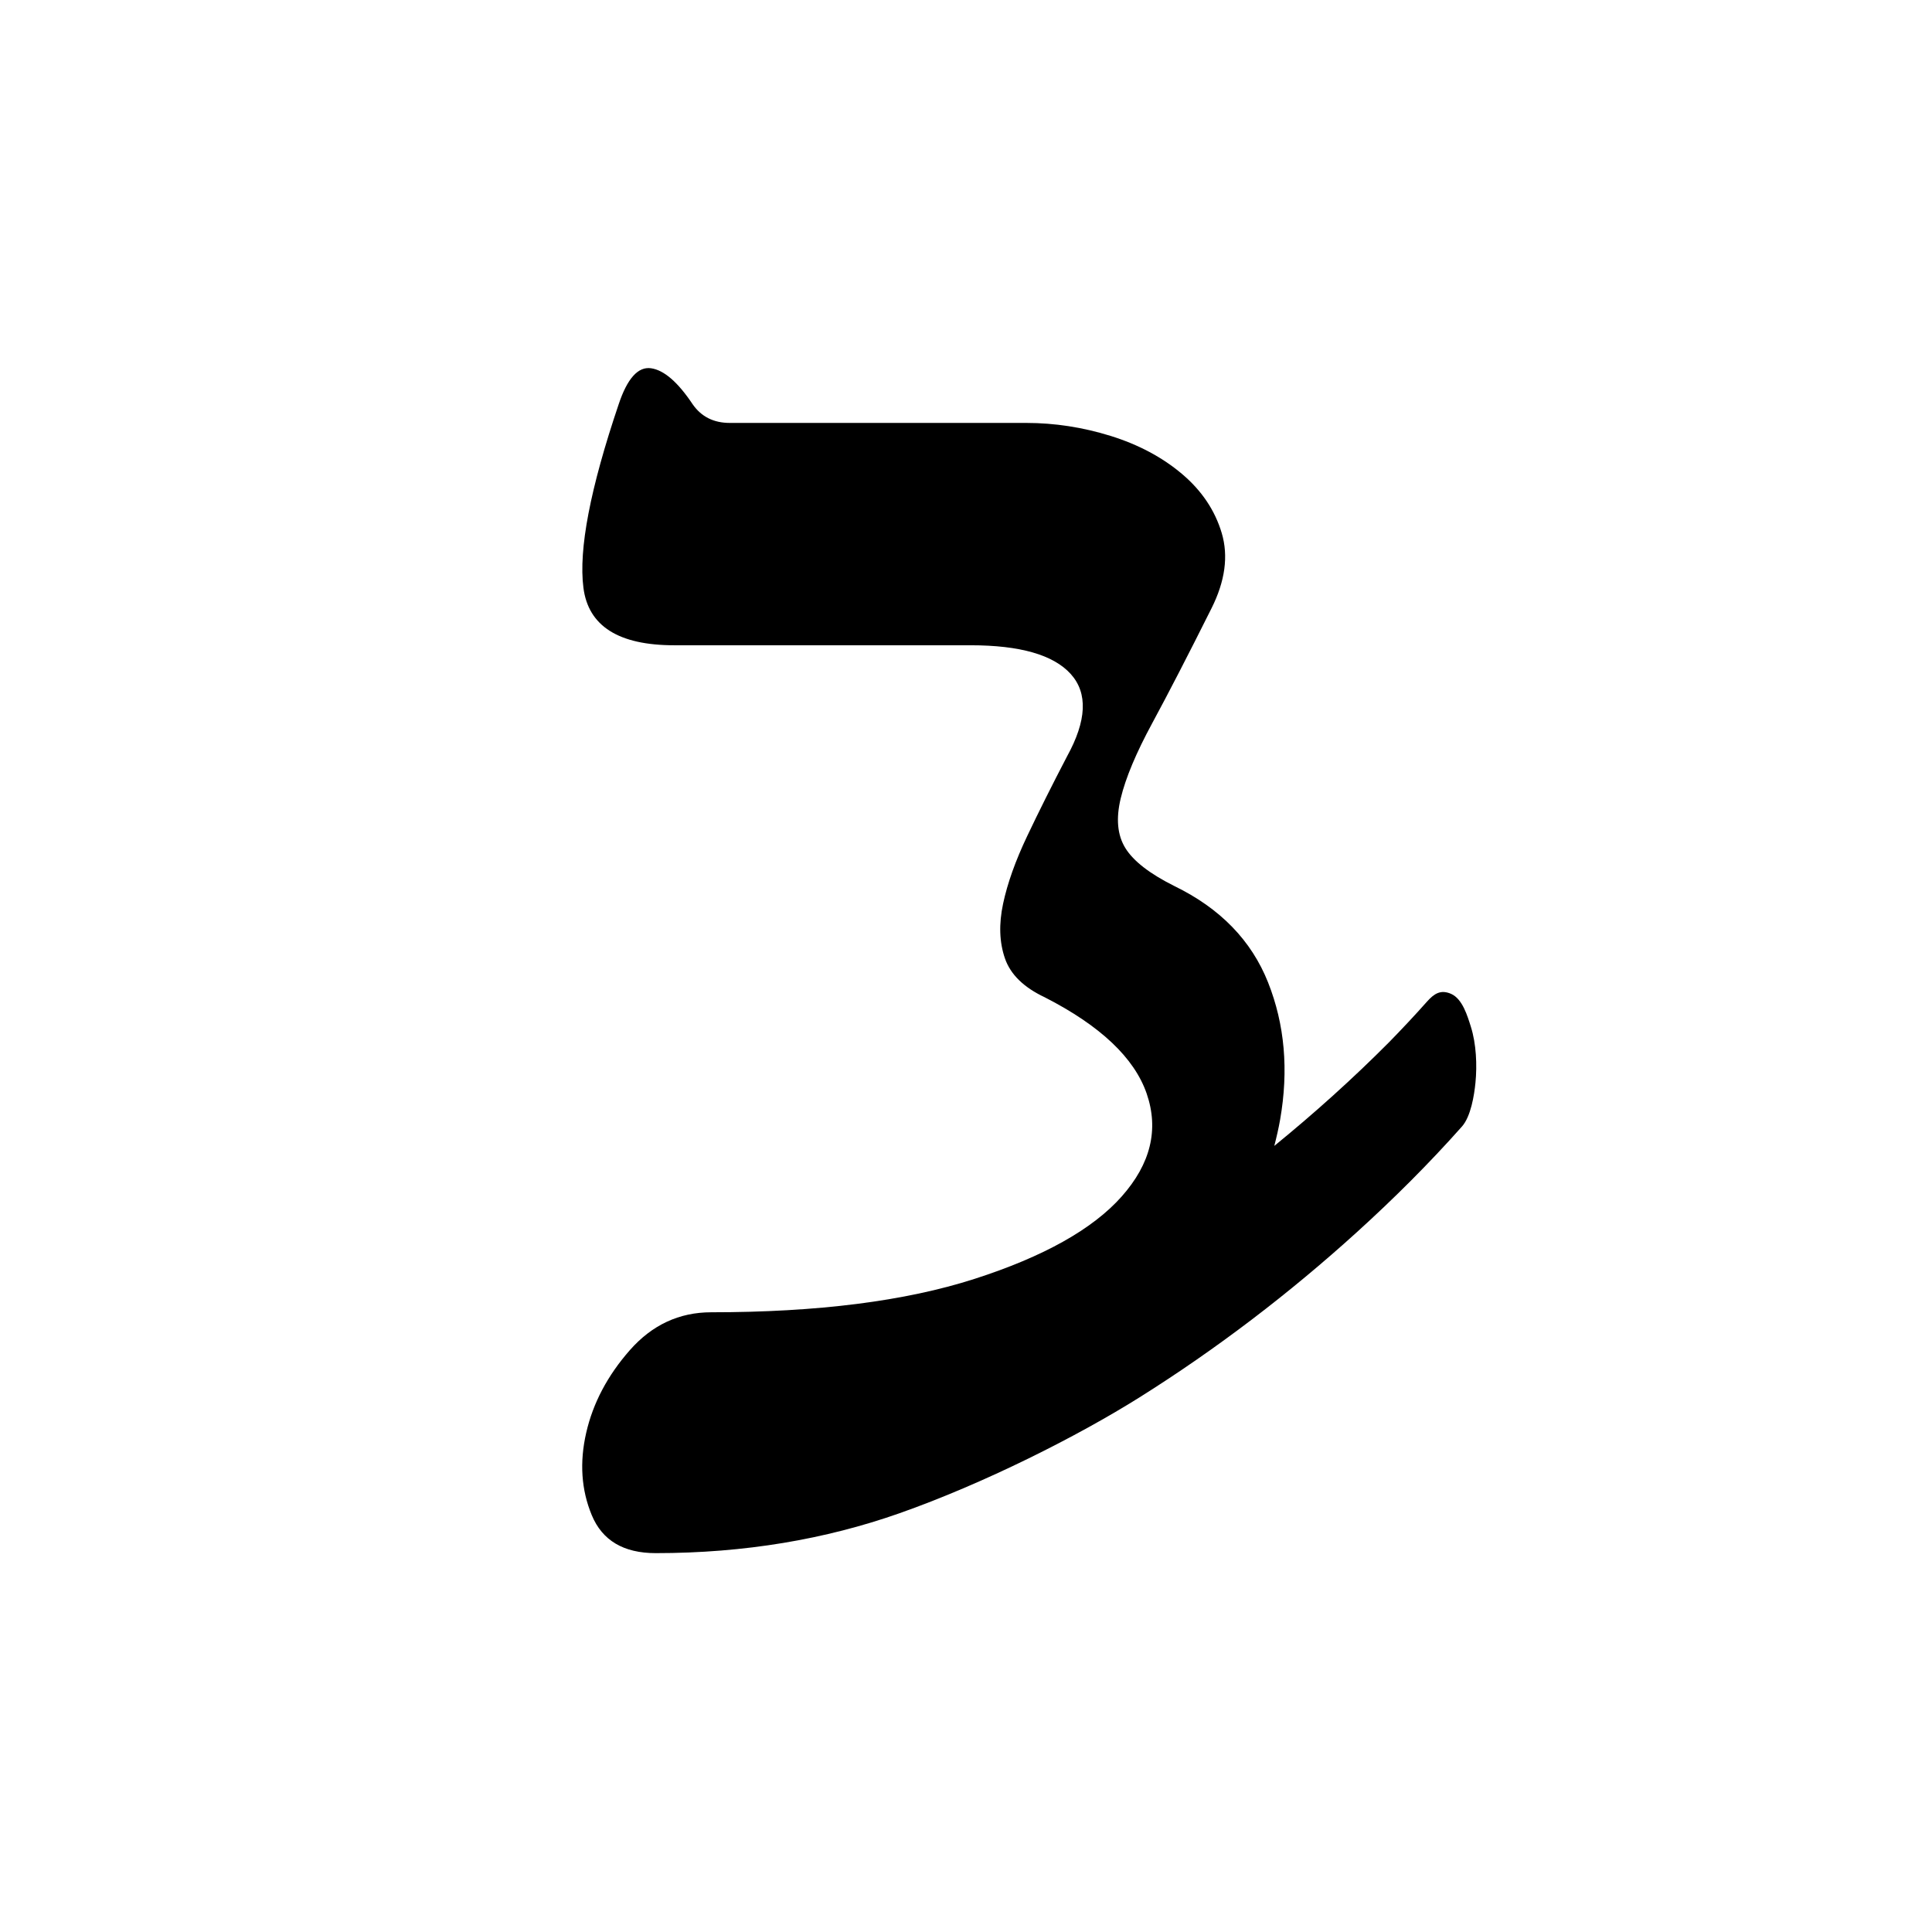 <svg viewBox="0 0 1080 1080" version="1.1" height="1080" width="1080" xmlns="http://www.w3.org/2000/svg" id="Layer_1">
  
  <path d="M822.24,574c-1.91-6.04-4.7-15.64-11.06-18.42-5.85-2.55-9.51-.14-13.57,4.43-6.86,7.73-13.94,15.25-21.16,22.65-20.31,20.42-41.77,39.71-64.11,57.91,1.27-4.92,2.4-9.82,3.26-14.71,4.82-27.61,2.59-53.16-6.73-76.65-9.32-23.47-26.77-41.43-52.31-53.86-13.82-6.89-22.96-13.98-27.45-21.23-4.5-7.25-5.36-16.57-2.59-27.96,2.75-11.4,8.63-25.38,17.61-41.95,8.96-16.57,20.02-37.97,33.14-64.22,7.59-15.18,9.48-29.16,5.7-41.95-3.8-12.77-11.23-23.82-22.27-33.14-11.05-9.32-24.34-16.39-39.88-21.23-15.53-4.82-31.25-7.25-47.13-7.25h-165.72c-8.98,0-15.89-3.45-20.72-10.36-8.29-12.43-16.05-19.16-23.31-20.2-7.25-1.04-13.3,5.7-18.12,20.2-15.89,46.97-22.45,81.15-19.68,102.54,2.75,21.41,19.68,32.11,50.75,32.11h165.72c27.61,0,46.25,5.36,55.93,16.05,9.66,10.71,8.96,26.07-2.07,46.09-8.29,15.89-15.71,30.73-22.27,44.54-6.57,13.82-11.05,26.41-13.47,37.8-2.43,11.4-2.07,21.59,1.04,30.56,3.1,8.98,10.52,16.23,22.27,21.75,31.07,15.89,50.06,33.84,56.97,53.86,6.89,20.04,2.23,39.2-13.98,57.48-16.23,18.3-43.68,33.66-82.34,46.09-38.68,12.43-87.7,18.64-147.08,18.64-17.96,0-33.14,7.09-45.57,21.23-12.43,14.16-20.55,29.52-24.34,46.09-3.8,16.57-2.77,31.95,3.1,46.09,5.86,14.15,17.77,21.23,35.74,21.23,49.72,0,94.99-7.77,136.2-22.27,47.37-16.67,99.76-43.15,134.23-64.79,43.13-27.08,83.84-58.18,121.56-92.39,20.54-18.64,40.28-38.27,58.7-59.02,5.01-5.64,6.87-17.56,7.56-24.49.97-9.84.45-21.75-2.56-31.27Z"></path>
</svg>